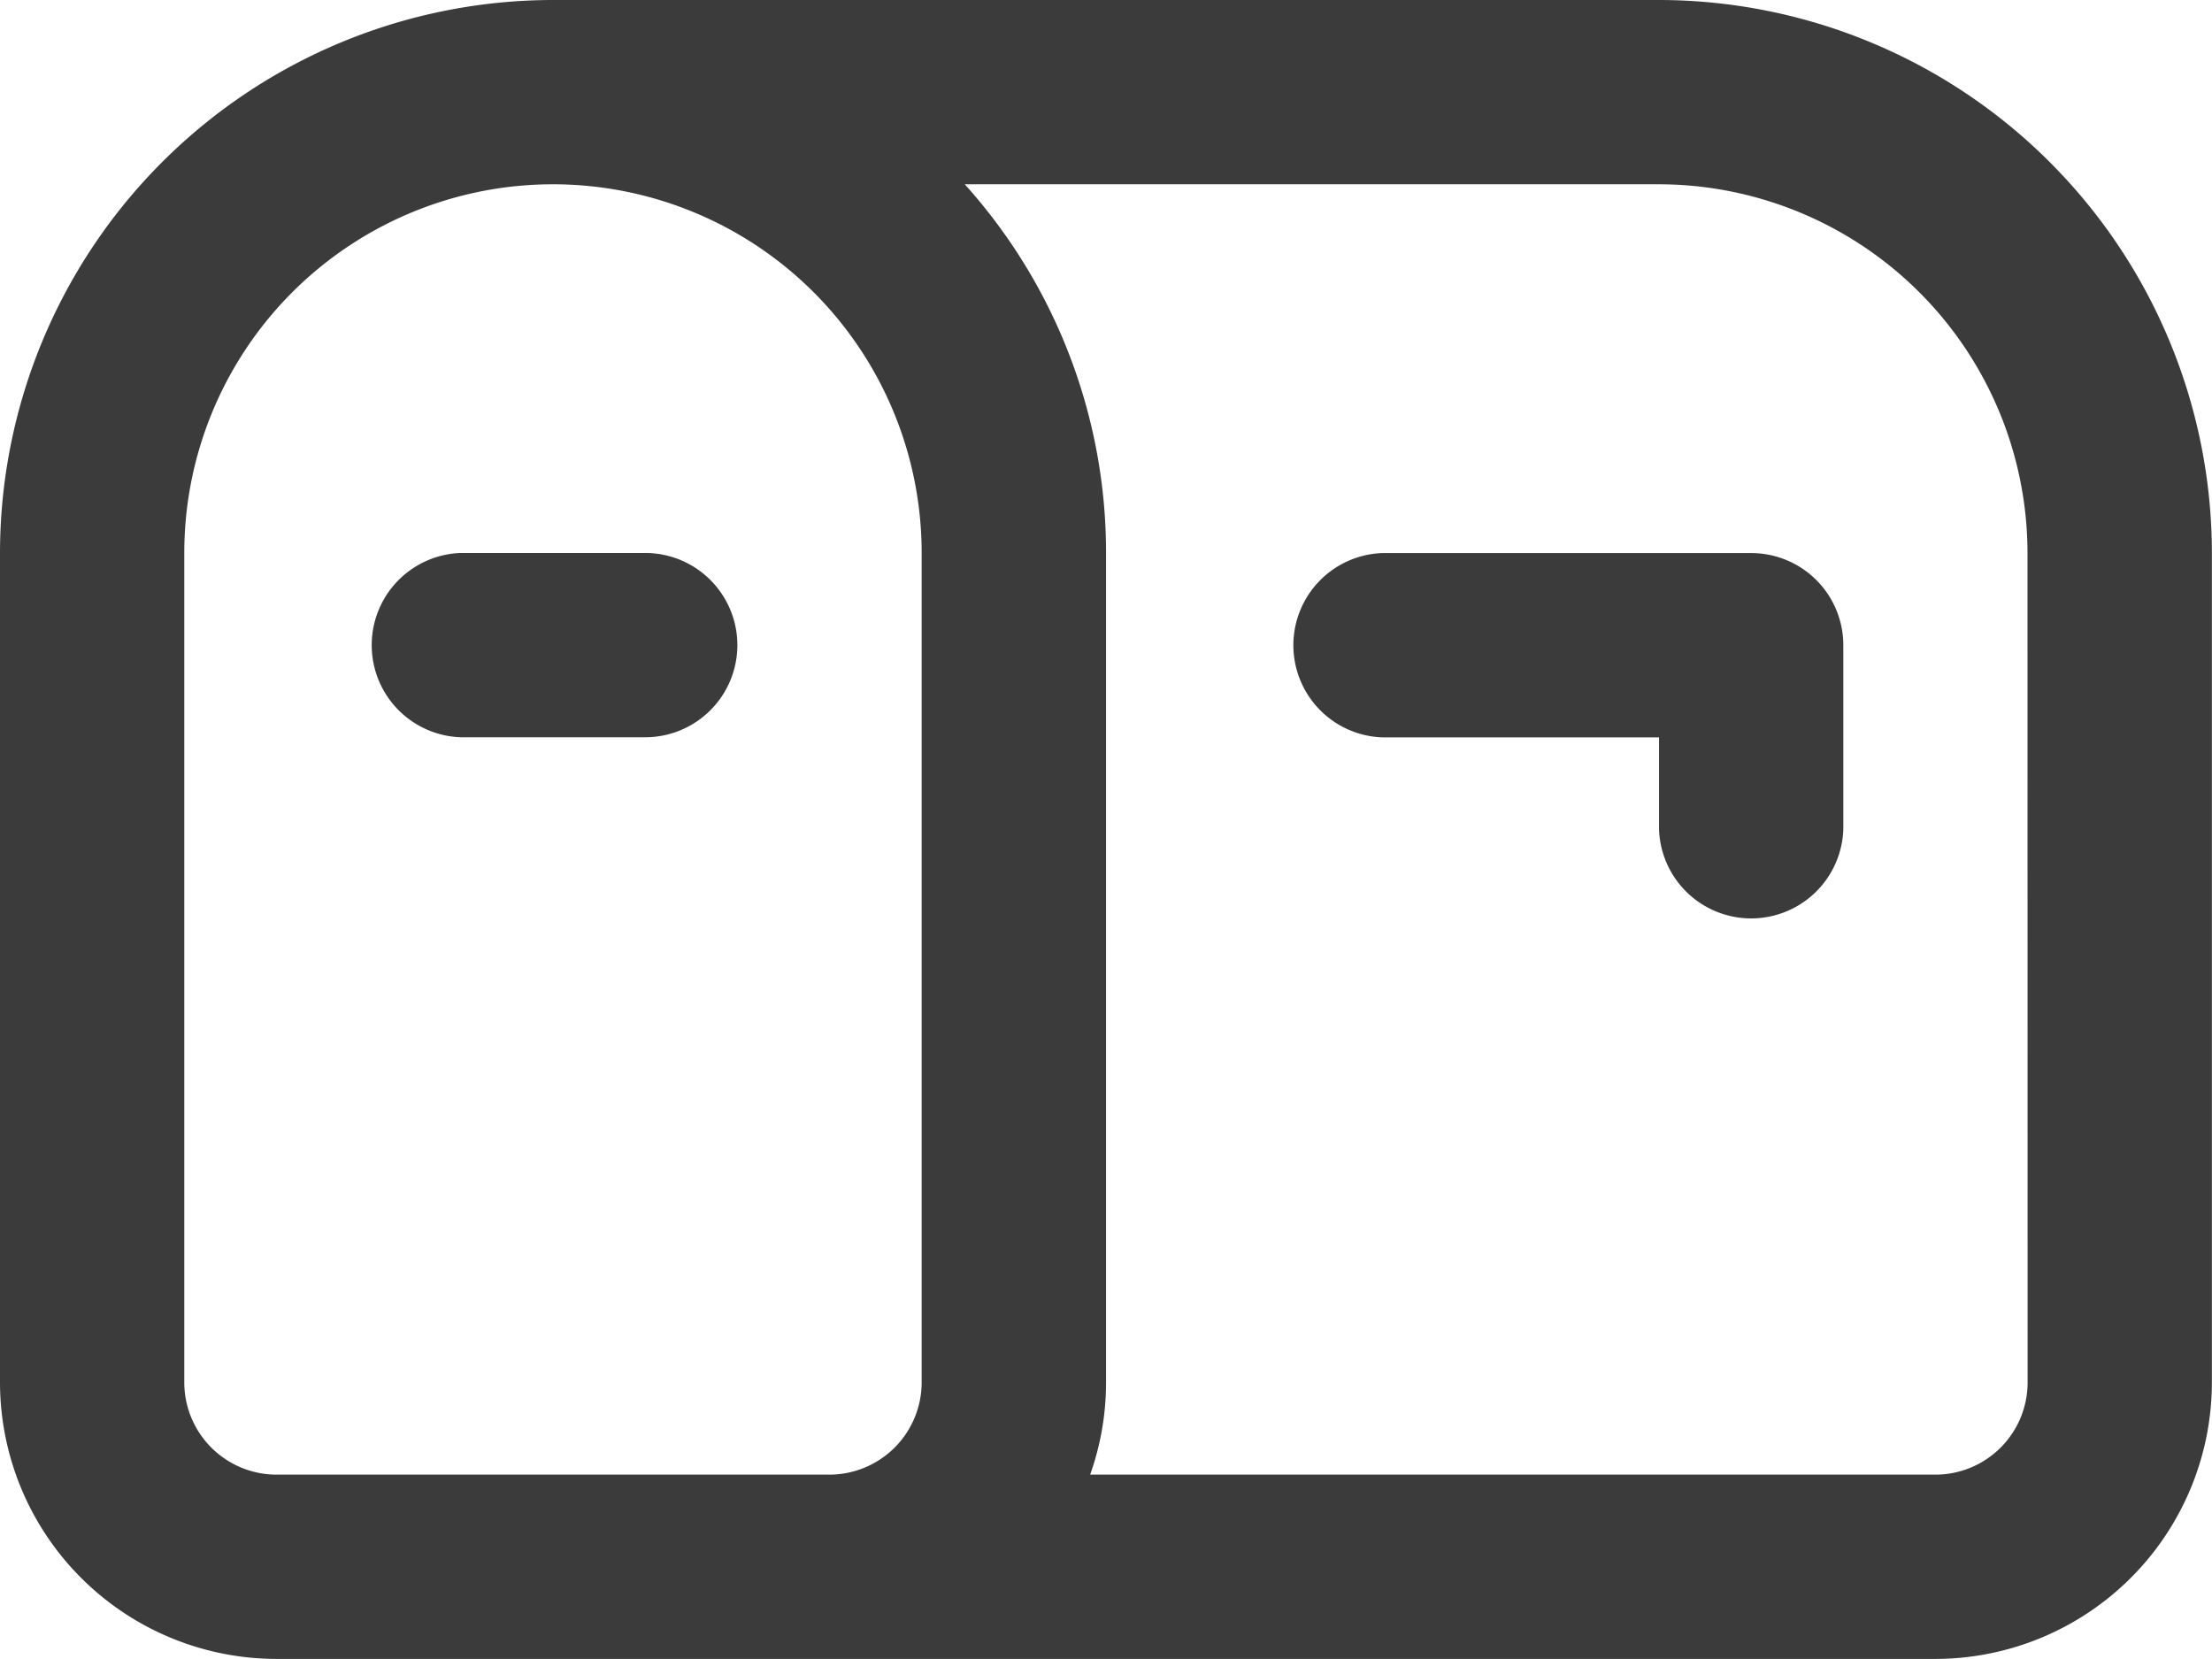 <svg xmlns="http://www.w3.org/2000/svg" width="20.729" height="15.546" viewBox="0 0 20.729 15.546">
  <path id="mailbox" d="M15.546,3H5.182A5.187,5.187,0,0,0,0,8.182v7.773a2.594,2.594,0,0,0,2.591,2.591H18.137a2.594,2.594,0,0,0,2.591-2.591V8.182A5.187,5.187,0,0,0,15.546,3ZM1.727,15.955V8.182a3.455,3.455,0,0,1,6.91,0v7.773a.865.865,0,0,1-.864.864H2.591A.865.865,0,0,1,1.727,15.955Zm17.274,0a.864.864,0,0,1-.864.864H10.216a2.577,2.577,0,0,0,.149-.864V8.182A5.161,5.161,0,0,0,9.041,4.727h6.505A3.458,3.458,0,0,1,19,8.182Zm-1.727-6.91v1.727a.864.864,0,0,1-1.727,0V9.91H12.955a.864.864,0,0,1,0-1.727H16.41A.863.863,0,0,1,17.274,9.046Zm-10.364,0a.864.864,0,0,1-.864.864H4.318a.864.864,0,0,1,0-1.727H6.046A.864.864,0,0,1,6.91,9.046Z" transform="translate(0 -3)" fill="#3b3b3b"/>
</svg>
